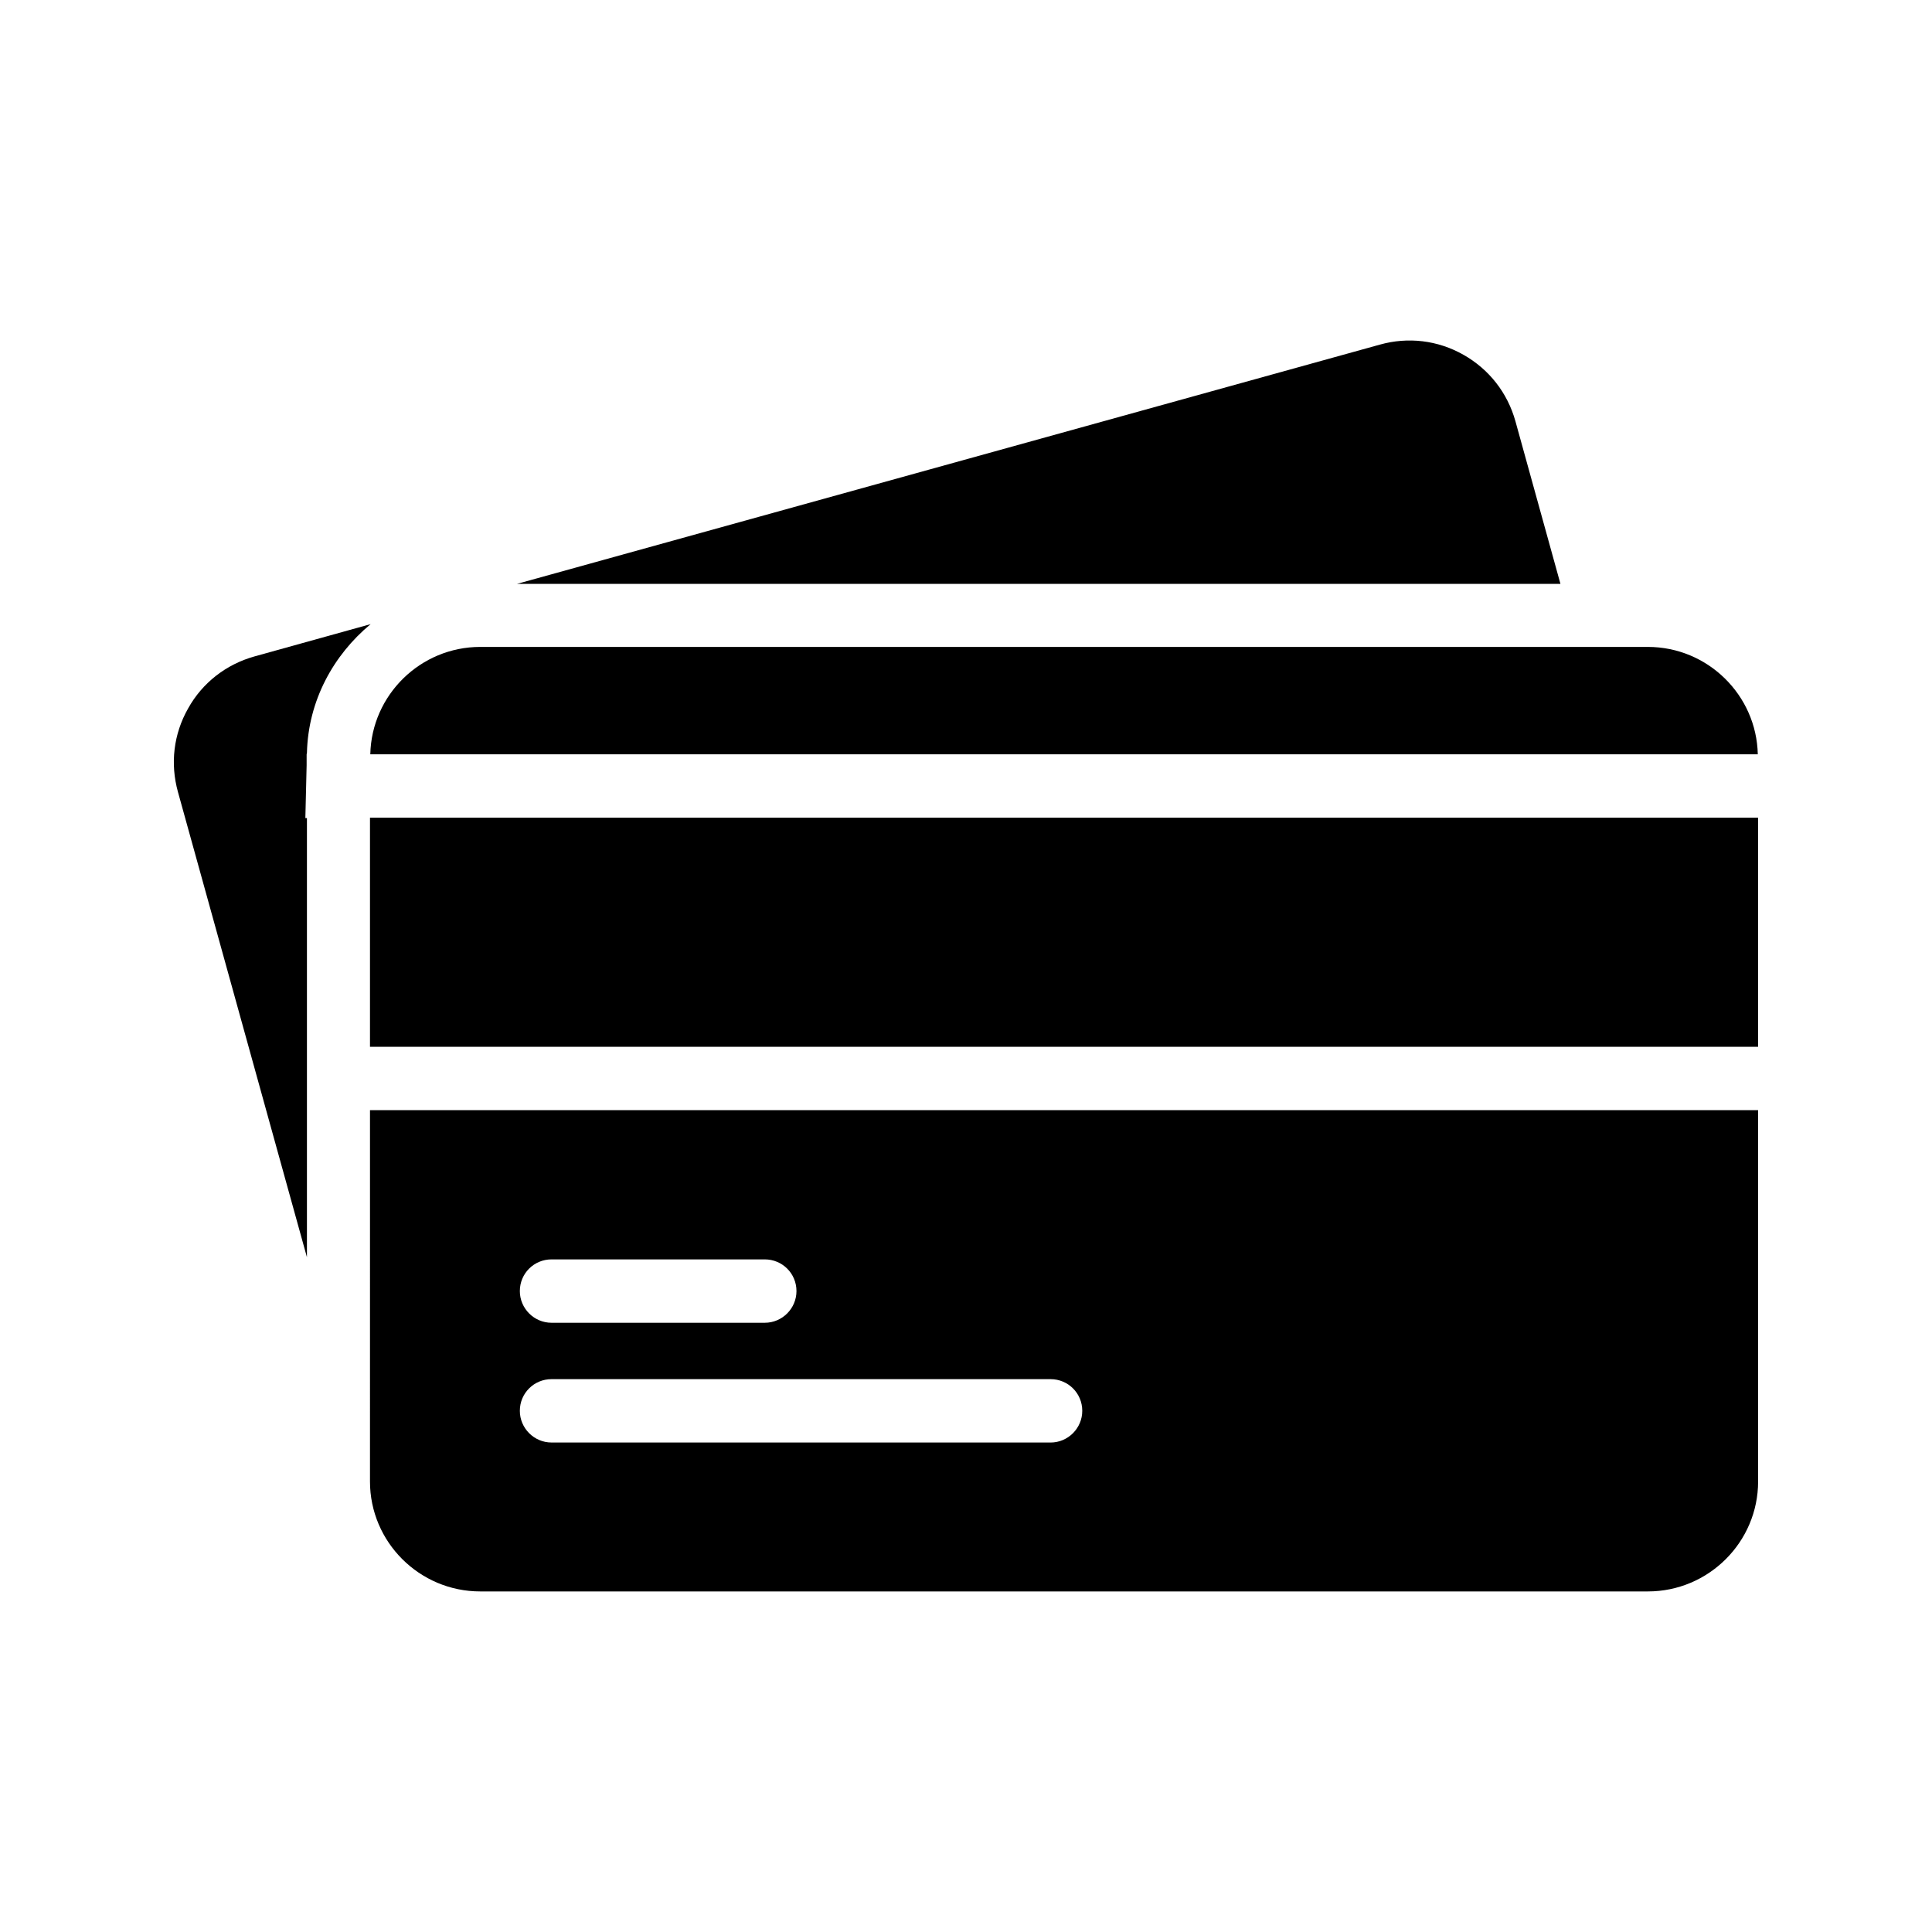 <?xml version="1.0" encoding="UTF-8"?>
<!-- Uploaded to: SVG Repo, www.svgrepo.com, Generator: SVG Repo Mixer Tools -->
<svg fill="#000000" width="800px" height="800px" version="1.1" viewBox="144 144 512 512" xmlns="http://www.w3.org/2000/svg">
 <g>
  <path d="m580.7 315.44h-309.43c-15.871 0-28.801 12.762-29.137 28.465h367.7c-0.332-15.699-13.266-28.465-29.133-28.465z"/>
  <path d="m242.05 536.61c0 16.039 13.098 29.137 29.223 29.137h309.42c16.121 0 29.223-13.098 29.223-29.137l-0.004-98.41h-367.86zm48.113-58.859h56.512c4.617 0 8.398 3.695 8.398 8.398 0 4.617-3.777 8.398-8.398 8.398h-56.512c-4.617 0-8.398-3.777-8.398-8.398 0-4.703 3.781-8.398 8.398-8.398zm0 31.738h132.25c4.617 0 8.398 3.695 8.398 8.398 0 4.617-3.777 8.398-8.398 8.398l-132.25-0.004c-4.617 0-8.398-3.777-8.398-8.398 0-4.699 3.781-8.395 8.398-8.395z"/>
  <path d="m531.83 238.02c-6.801-3.863-14.695-4.785-22.168-2.688l-228.64 63.395h276.51l-11.922-43.074c-2.102-7.555-6.973-13.77-13.773-17.633z"/>
  <path d="m225.26 343.91 0.082-0.418c0.336-13.77 6.969-25.863 16.879-34.09l-30.816 8.566c-7.473 2.098-13.77 6.969-17.551 13.77-3.863 6.801-4.785 14.609-2.688 22.168l34.176 123.27v-116.38h-0.418l0.336-14.023z"/>
  <path d="m242.05 360.7h367.86v60.711h-367.86z"/>
 </g>
</svg>